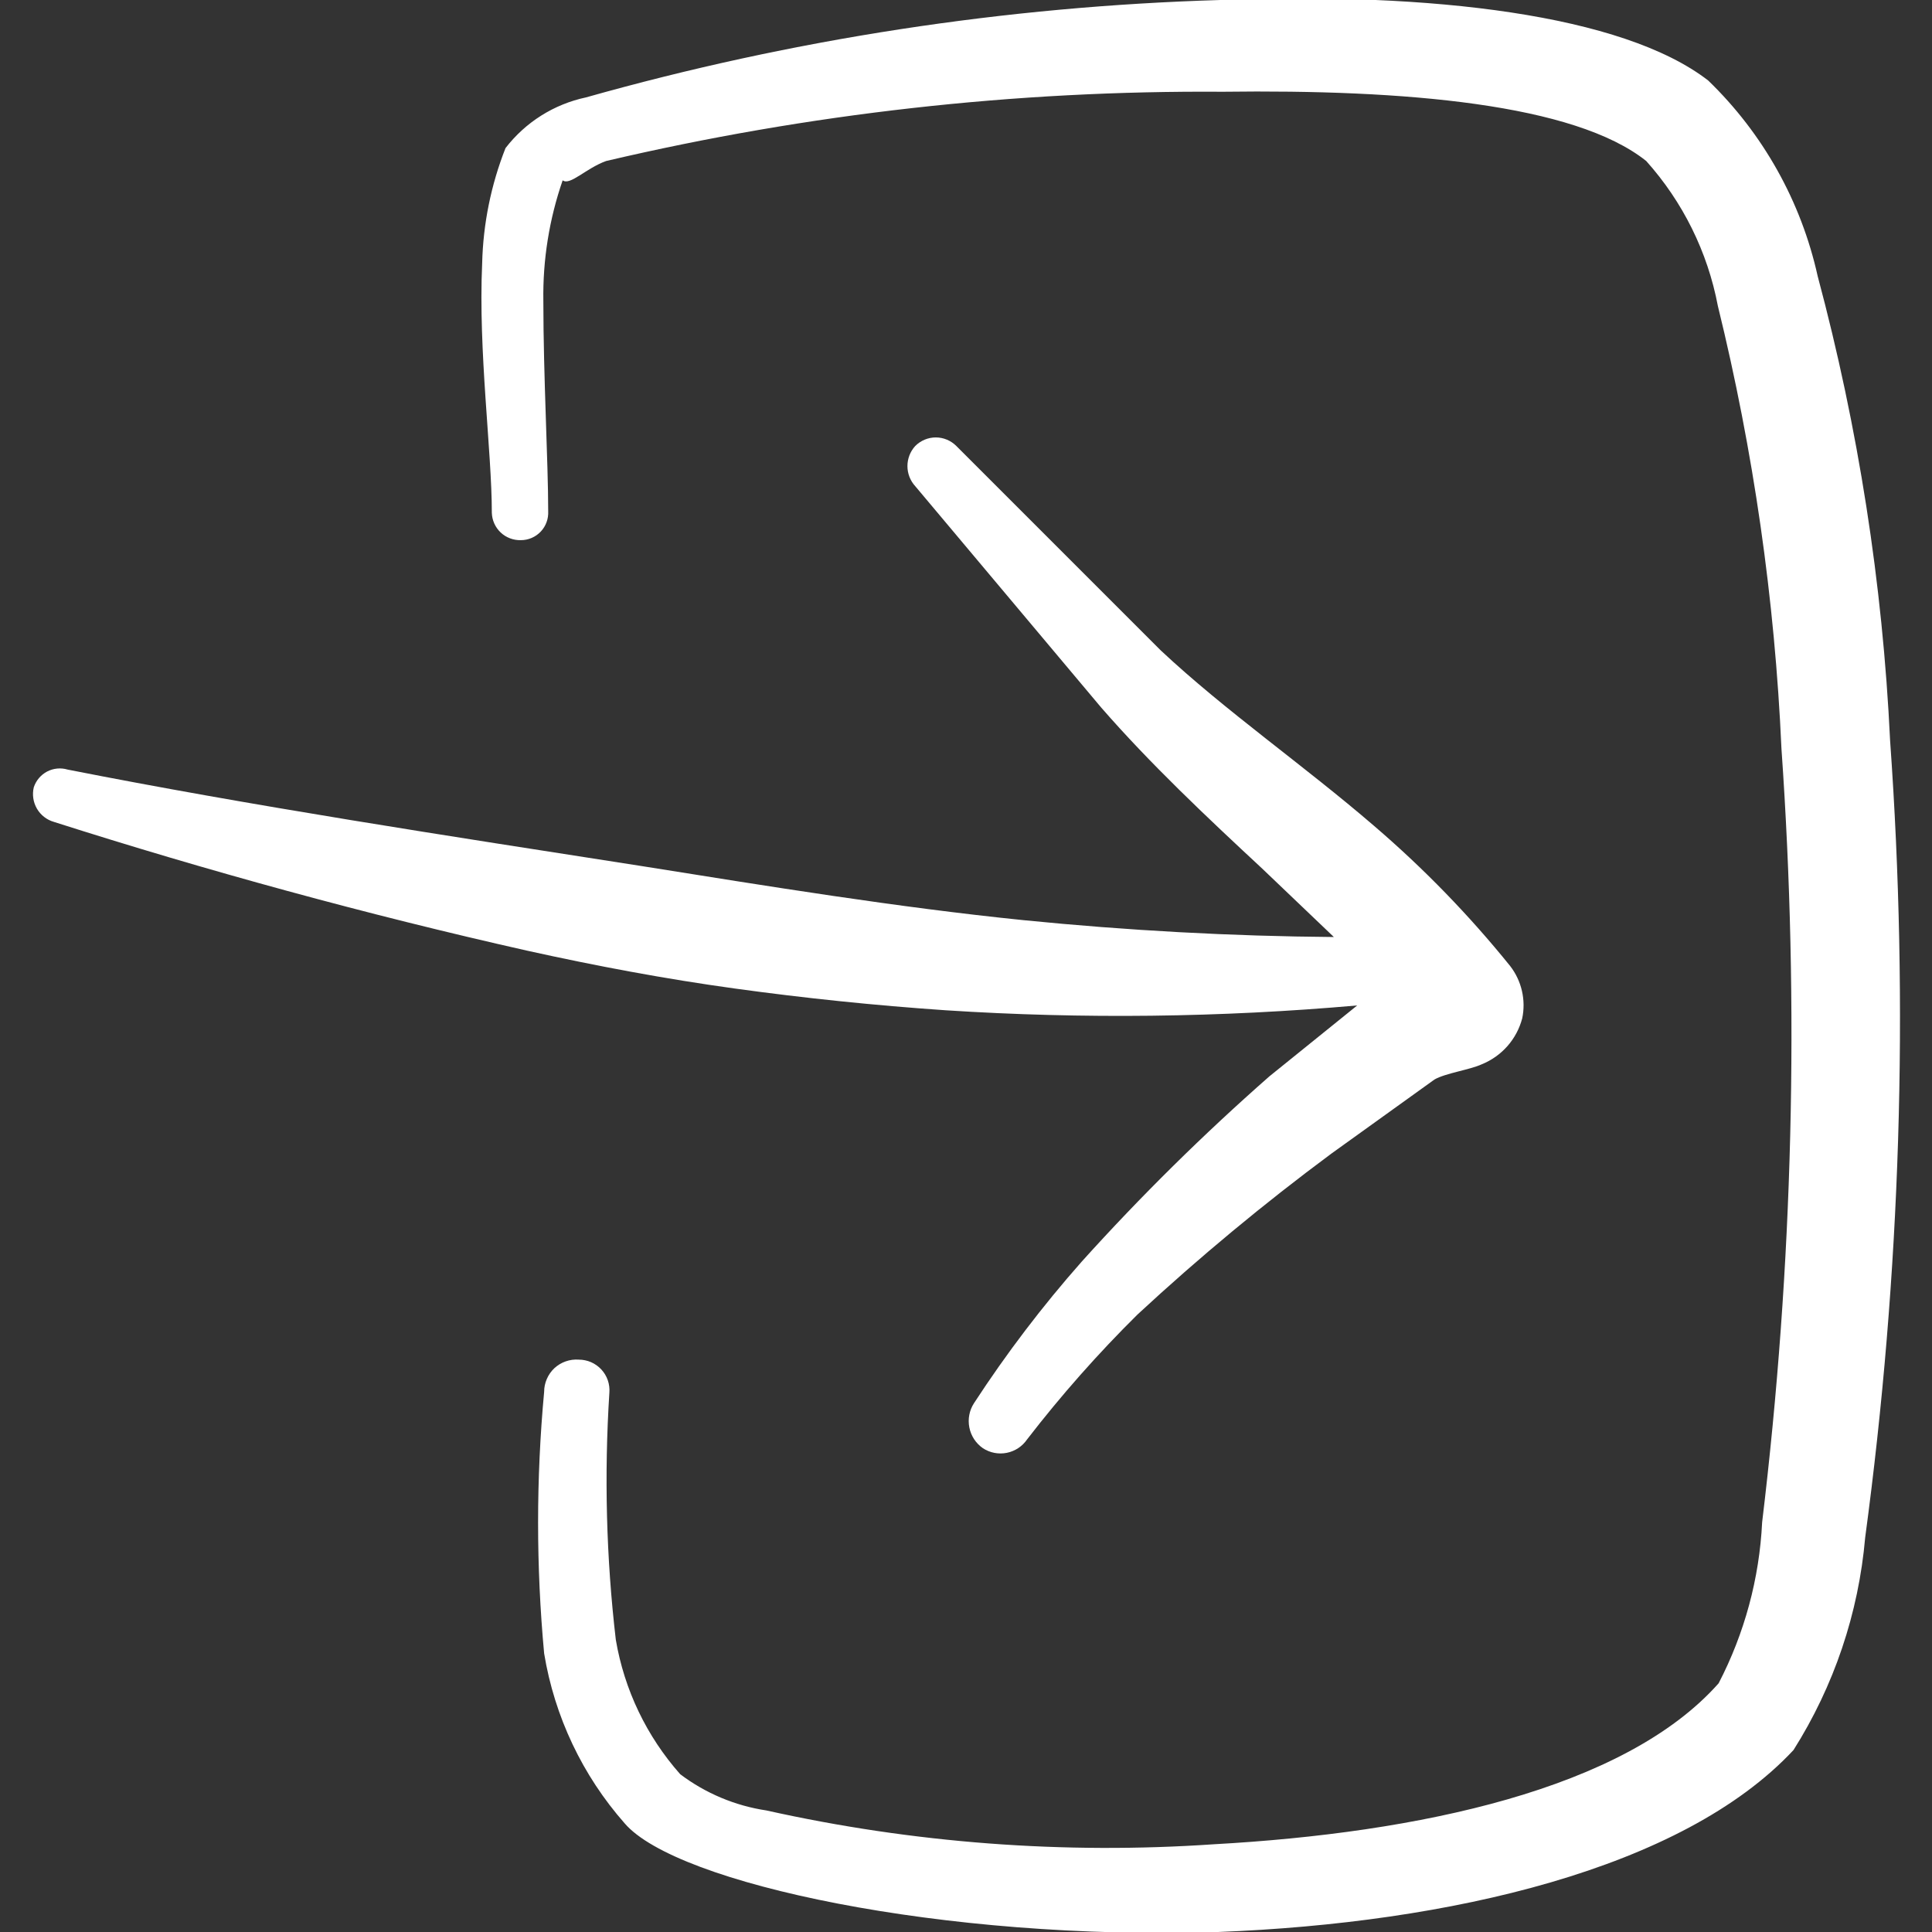 <svg width="51" height="51" viewBox="0 0 51 51" fill="none" xmlns="http://www.w3.org/2000/svg">
<rect x="0" y="0" width="51" height="51" fill="#333333" stroke="none"/>
<g clip-path="url(#clip0_9_14256)">
<path fill-rule="evenodd" clip-rule="evenodd" d="M15.278 35.891C15.39 35.891 15.5 35.914 15.603 35.958C15.705 36.003 15.797 36.068 15.873 36.15C15.949 36.232 16.007 36.328 16.044 36.434C16.08 36.539 16.095 36.651 16.086 36.762C15.947 38.938 16.003 41.121 16.256 43.286C16.48 44.605 17.069 45.834 17.956 46.835C18.622 47.338 19.404 47.667 20.229 47.791C24.105 48.654 28.084 48.955 32.044 48.684C37.421 48.386 42.882 47.239 45.368 44.434C46.052 43.116 46.444 41.666 46.516 40.184C47.333 33.408 47.504 26.57 47.026 19.762C46.85 15.821 46.288 11.906 45.347 8.075C45.077 6.651 44.423 5.329 43.456 4.25C41.564 2.741 37.081 2.359 32.278 2.422C26.799 2.384 21.335 2.998 16.001 4.25C15.469 4.441 15.044 4.909 14.853 4.76C14.498 5.785 14.326 6.863 14.343 7.947C14.343 9.945 14.471 12.197 14.471 13.494C14.476 13.592 14.462 13.691 14.428 13.783C14.395 13.876 14.342 13.961 14.275 14.032C14.207 14.104 14.125 14.161 14.035 14.2C13.944 14.239 13.847 14.259 13.748 14.259C13.65 14.261 13.553 14.245 13.462 14.21C13.37 14.175 13.287 14.123 13.216 14.056C13.145 13.989 13.088 13.908 13.048 13.819C13.008 13.73 12.986 13.634 12.983 13.536C12.983 11.9 12.622 9.286 12.728 6.949C12.753 5.907 12.962 4.879 13.344 3.91C13.871 3.225 14.624 2.751 15.469 2.571C20.925 1.032 26.549 0.168 32.214 -6.29984e-05C37.761 -0.213 42.839 0.382 45.092 2.125C46.541 3.525 47.546 5.321 47.982 7.289C49.055 11.296 49.697 15.406 49.894 19.55C50.395 26.567 50.175 33.616 49.236 40.587C49.062 42.582 48.414 44.505 47.344 46.197C44.412 49.342 38.249 50.766 32.151 51C24.926 51.234 17.849 49.725 16.489 48.131C15.374 46.866 14.638 45.312 14.364 43.647C14.151 41.35 14.151 39.038 14.364 36.741C14.364 36.624 14.388 36.508 14.435 36.401C14.481 36.293 14.55 36.196 14.635 36.116C14.721 36.037 14.823 35.975 14.933 35.937C15.044 35.898 15.161 35.882 15.278 35.891Z" fill="white"/>
<path fill-rule="evenodd" clip-rule="evenodd" d="M1.785 20.315C6.63 21.271 11.772 22.057 16.957 22.865C20.293 23.396 23.672 23.949 27.008 24.289C29.771 24.565 32.512 24.714 35.211 24.735L33.319 22.929C31.832 21.547 30.366 20.166 29.07 18.679L24.161 12.835C24.028 12.69 23.954 12.5 23.954 12.304C23.954 12.107 24.028 11.917 24.161 11.772C24.232 11.701 24.316 11.645 24.409 11.606C24.502 11.567 24.602 11.547 24.703 11.547C24.803 11.547 24.903 11.567 24.996 11.606C25.089 11.645 25.173 11.701 25.244 11.772L30.642 17.17C32.342 18.764 34.425 20.209 36.273 21.802C37.581 22.923 38.783 24.16 39.864 25.5C40.014 25.694 40.12 25.917 40.175 26.156C40.23 26.394 40.233 26.642 40.183 26.881C40.112 27.151 39.979 27.402 39.795 27.612C39.61 27.822 39.38 27.986 39.121 28.092C38.802 28.241 38.164 28.326 37.867 28.496L35.147 30.451C33.364 31.773 31.654 33.192 30.026 34.701C28.983 35.733 28.011 36.833 27.114 37.995C26.989 38.179 26.797 38.307 26.578 38.351C26.359 38.395 26.132 38.351 25.946 38.229C25.76 38.1 25.631 37.903 25.588 37.681C25.544 37.459 25.589 37.228 25.712 37.039C26.569 35.724 27.52 34.474 28.559 33.299C30.113 31.575 31.767 29.943 33.511 28.411L35.827 26.541C32.216 26.86 28.586 26.903 24.968 26.669C23.098 26.541 21.25 26.35 19.401 26.095C17.552 25.84 15.746 25.5 13.918 25.096C9.668 24.14 5.418 22.971 1.423 21.696C1.234 21.642 1.073 21.516 0.974 21.346C0.876 21.176 0.846 20.974 0.892 20.782C0.951 20.604 1.077 20.455 1.243 20.367C1.41 20.28 1.604 20.261 1.785 20.315Z" fill="white"/>
</g>
<defs>
<clipPath id="clip0_9_14256">
<rect width="51" height="51" fill="white" transform="matrix(-1 0 0 1 51 0)"/>
</clipPath>
</defs>
</svg>
